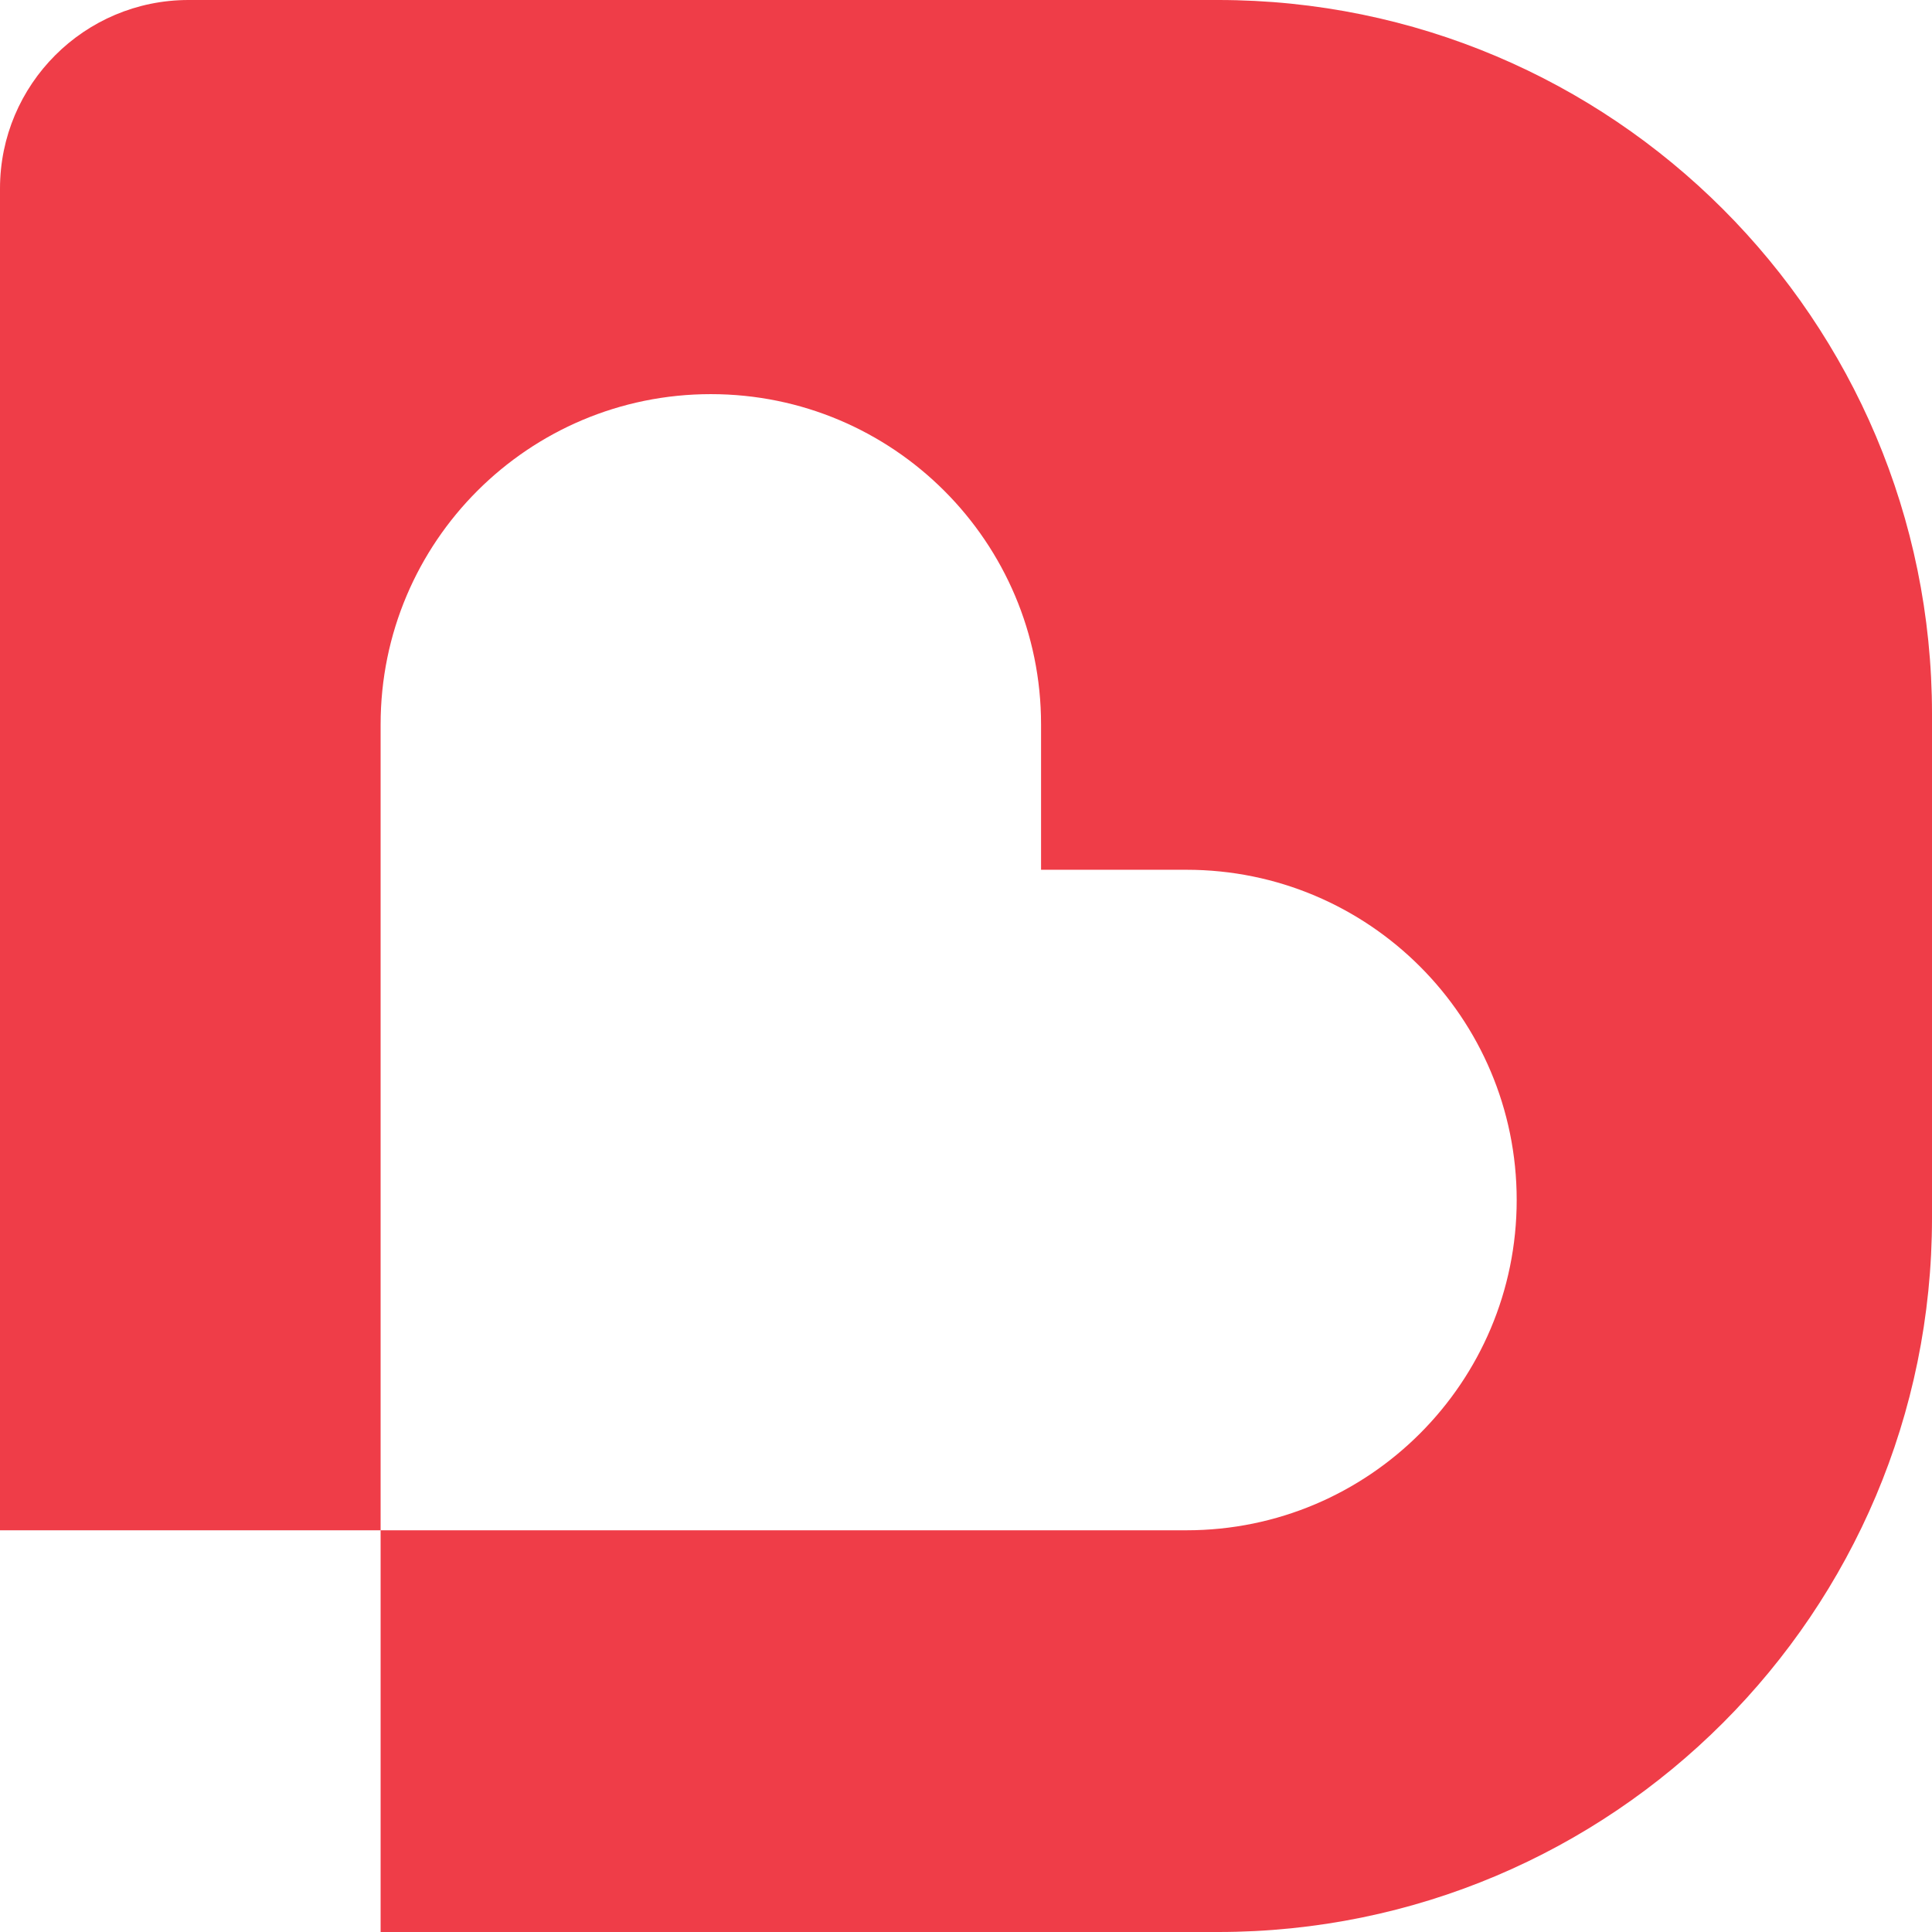 <?xml version="1.0" encoding="UTF-8"?>
<svg id="Layer_1" data-name="Layer 1" xmlns="http://www.w3.org/2000/svg" viewBox="0 0 247.25 247.25">
  <defs>
    <style>
      .cls-1 {
        fill: #ef3d48;
      }
    </style>
  </defs>
  <path class="cls-1" d="M247.25,91.36v64.53c0,50.46-40.9,91.36-91.36,91.36H48.71v-51.41h103.13c23.34,0,42.26-18.93,42.26-42.27s-18.92-42.26-42.26-42.26h-18.61v-18.61c0-23.34-18.92-42.26-42.26-42.26s-42.26,18.92-42.26,42.26v103.14H0V24.13C0,10.81,10.8,0,24.13,0h131.76c50.46,0,91.36,40.91,91.36,91.36Z"/>
</svg>